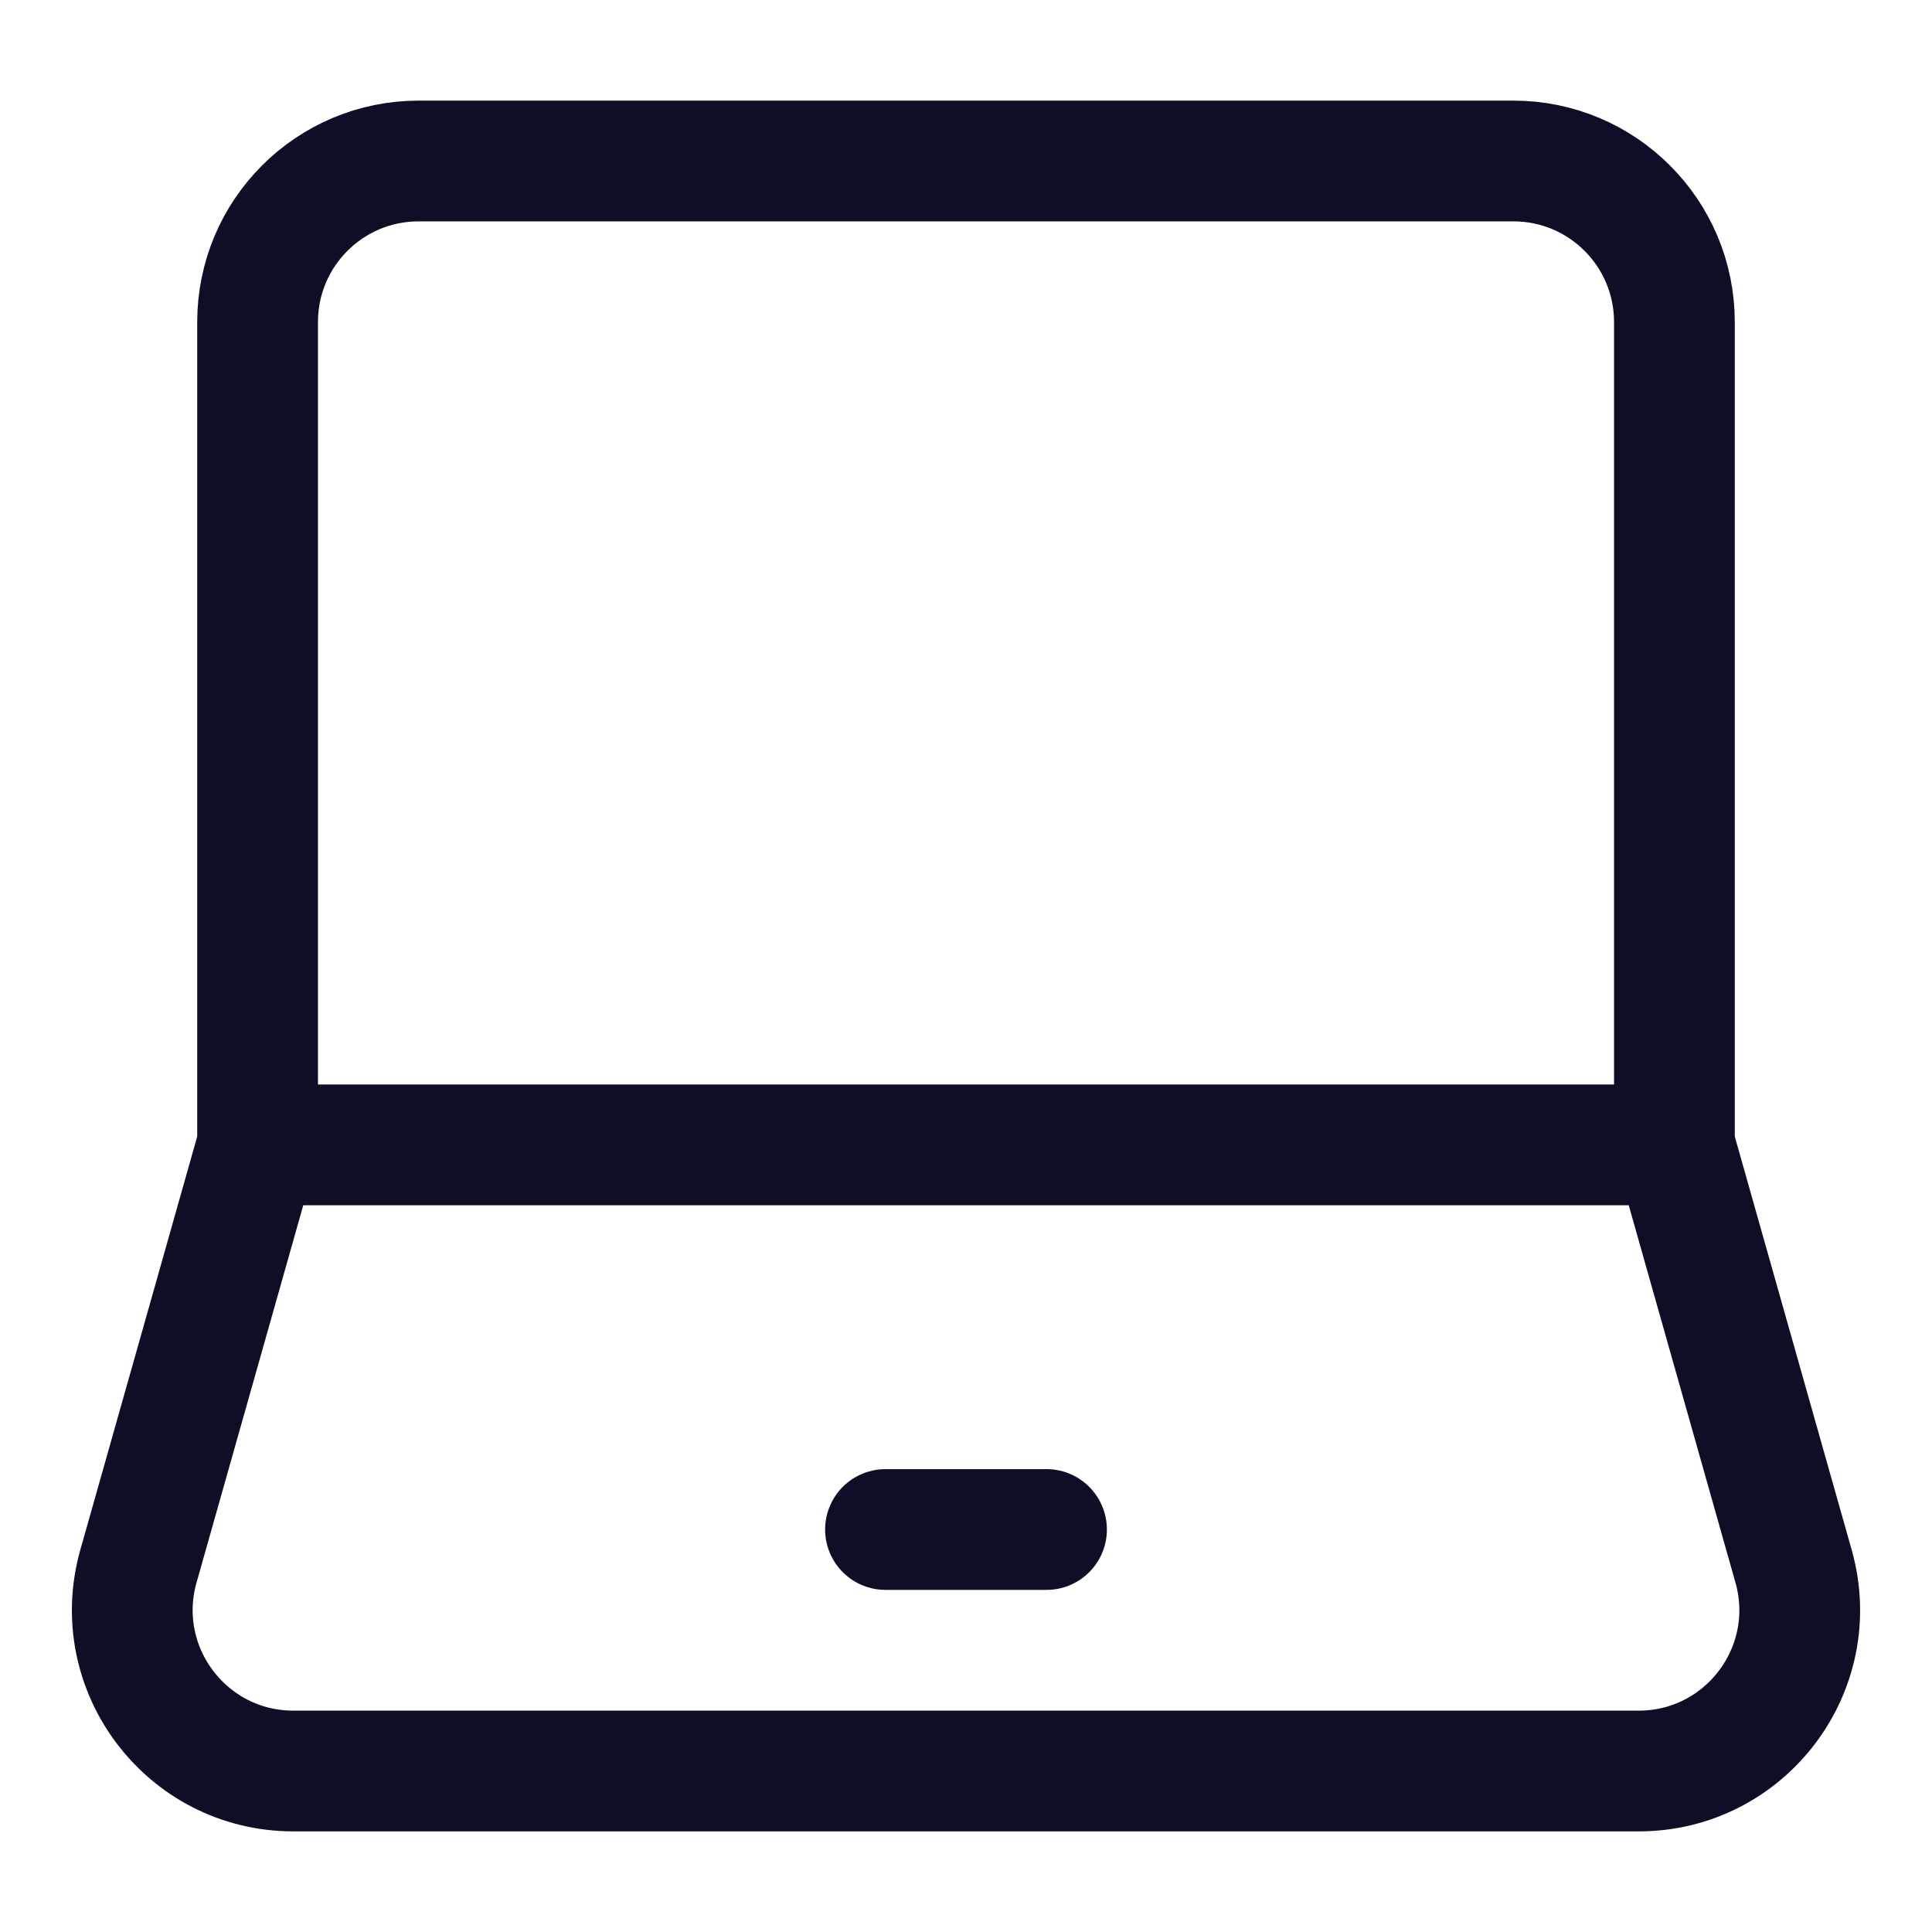 <svg xmlns="http://www.w3.org/2000/svg" width="64" height="64" viewBox="0 0 64 64" fill="none"><path d="M8.533 37.926V10.667C8.533 7.721 10.921 5.333 13.867 5.333H50.133C53.079 5.333 55.467 7.721 55.467 10.667V37.926M8.533 37.926H55.467M8.533 37.926L4.586 51.882C3.623 55.286 6.18 58.667 9.718 58.667H54.282C57.82 58.667 60.377 55.286 59.414 51.882L55.467 37.926" stroke="#0E0E26" stroke-width="4"></path><path d="M29.333 50.667L34.667 50.667" stroke="#0E0E26" stroke-width="4" stroke-linecap="round" stroke-linejoin="round"></path></svg>